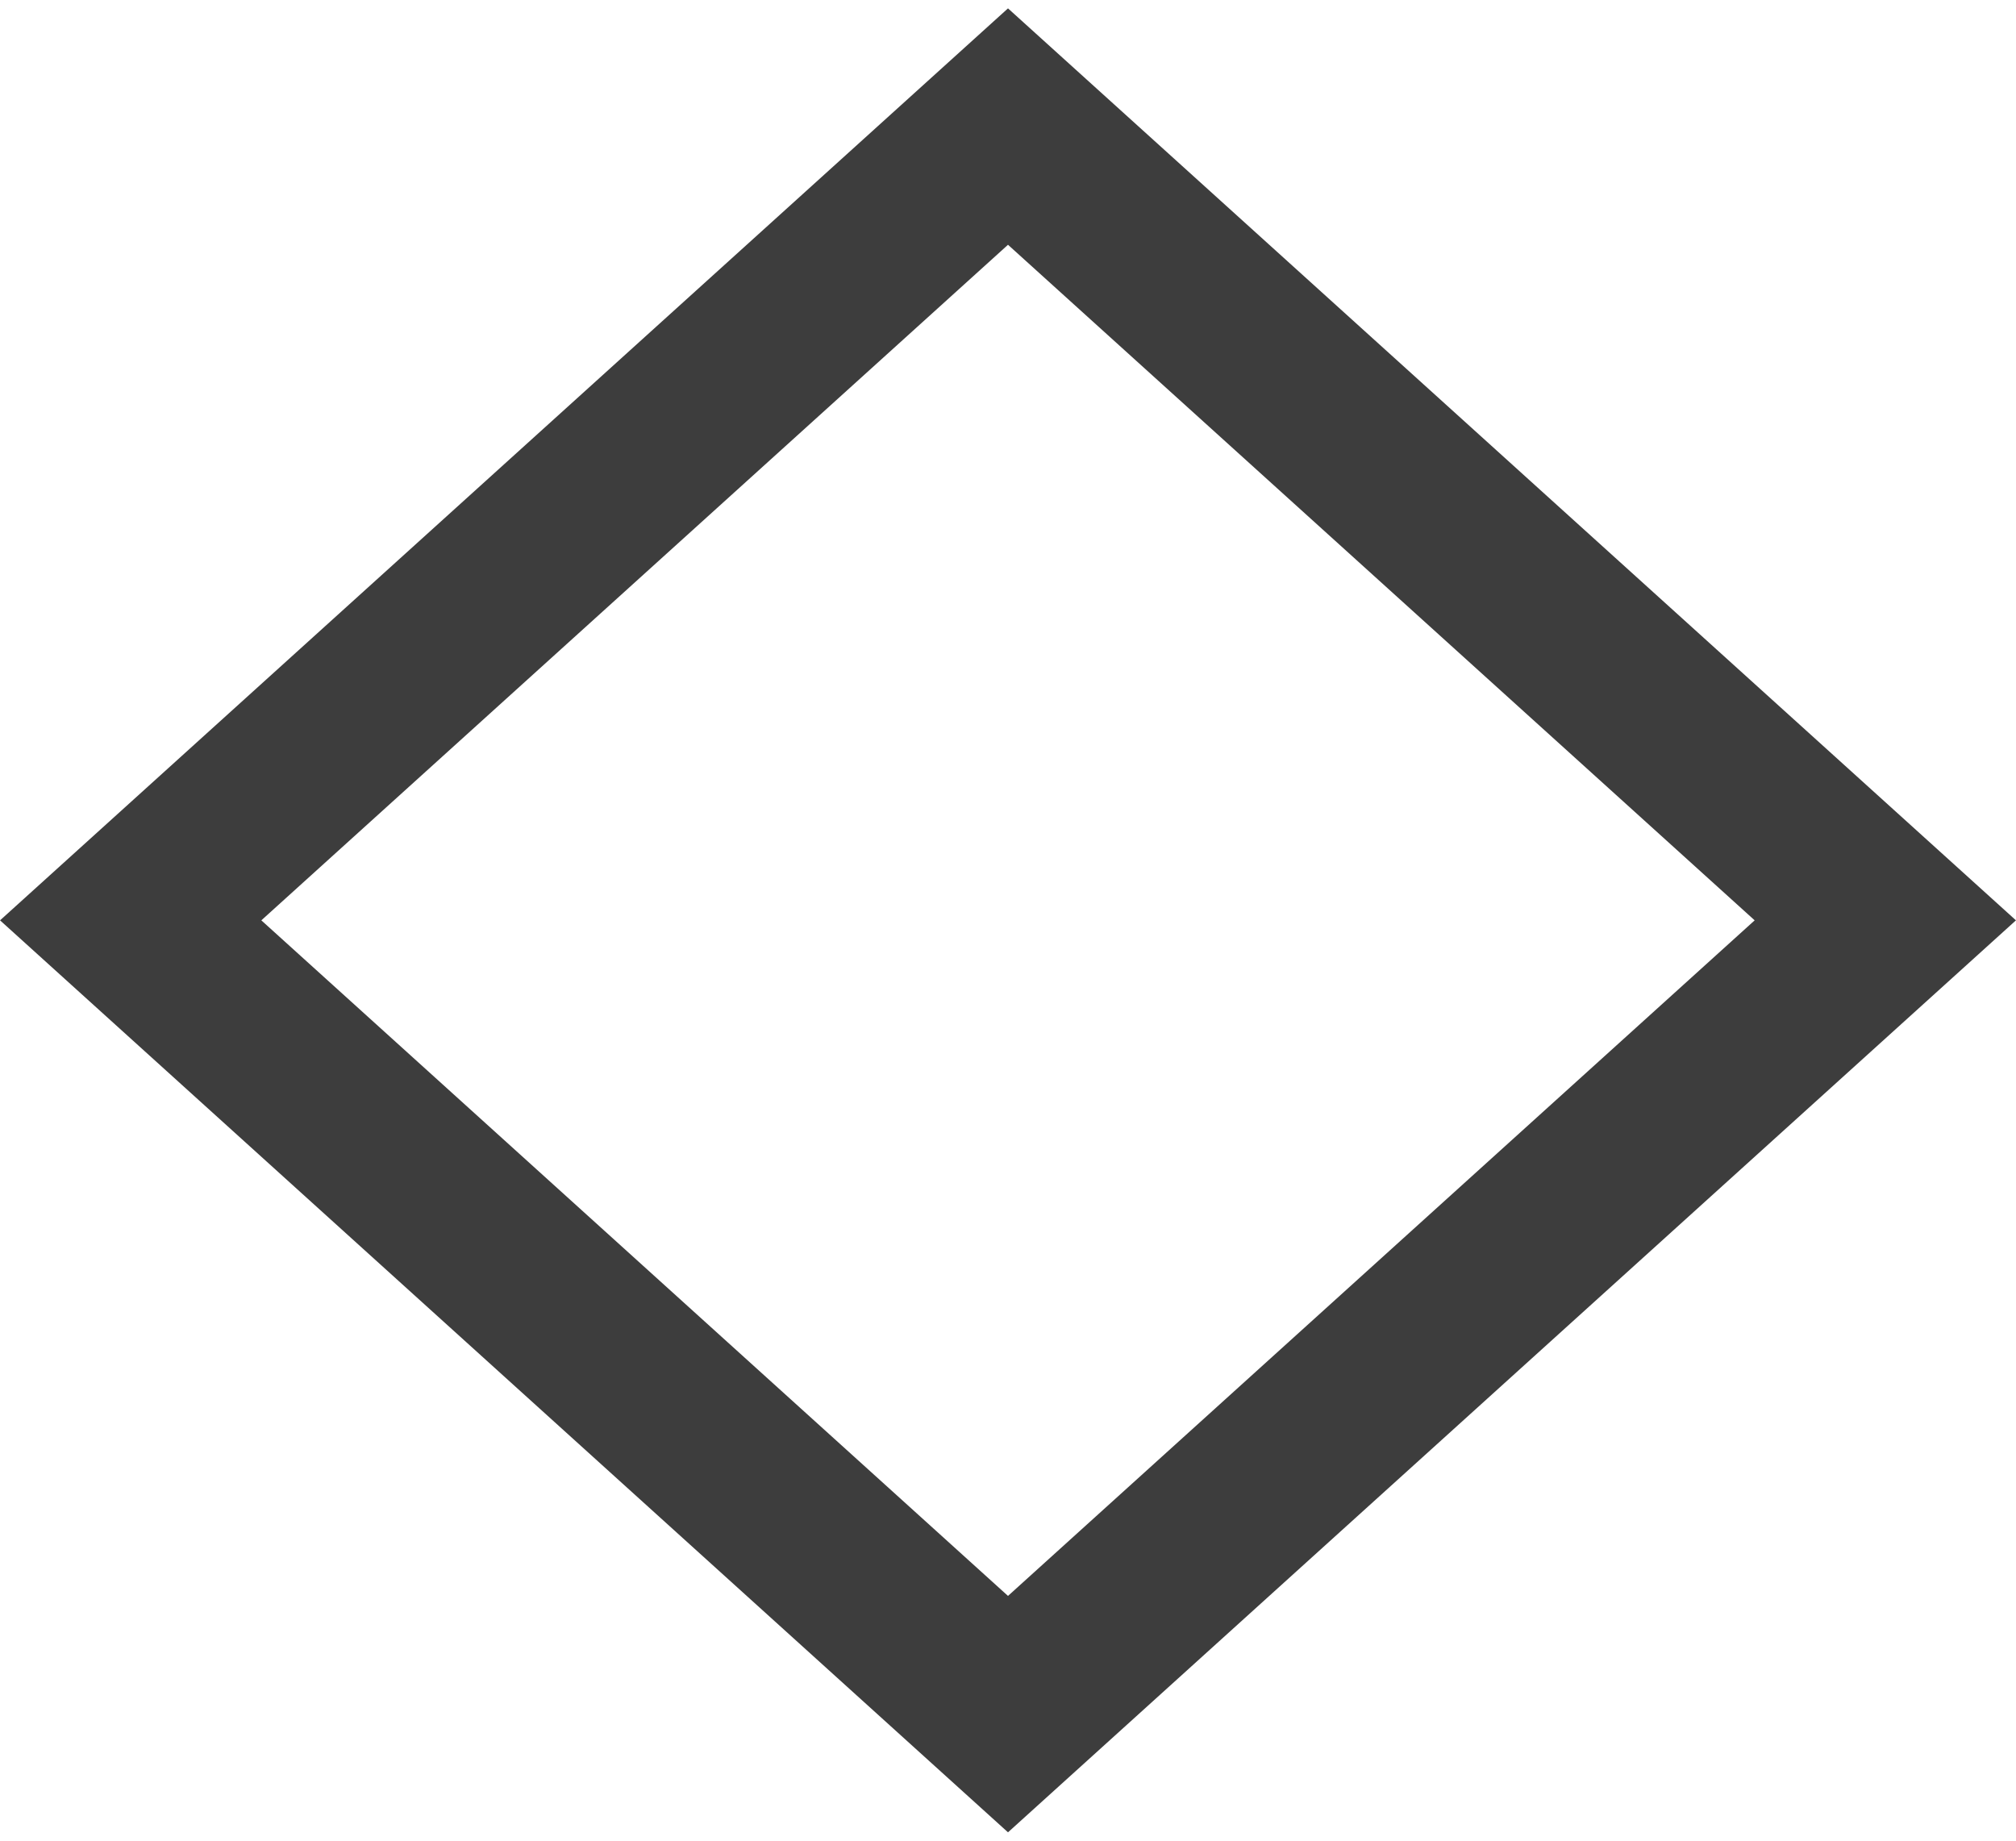 <svg width="23" height="21" viewBox="0 0 23 21" fill="none" xmlns="http://www.w3.org/2000/svg">
<path d="M1.491 10.5L11.5 1.444L21.509 10.5L11.5 19.556L1.491 10.5Z" stroke="#3D3D3D" stroke-width="2"/>
</svg>
